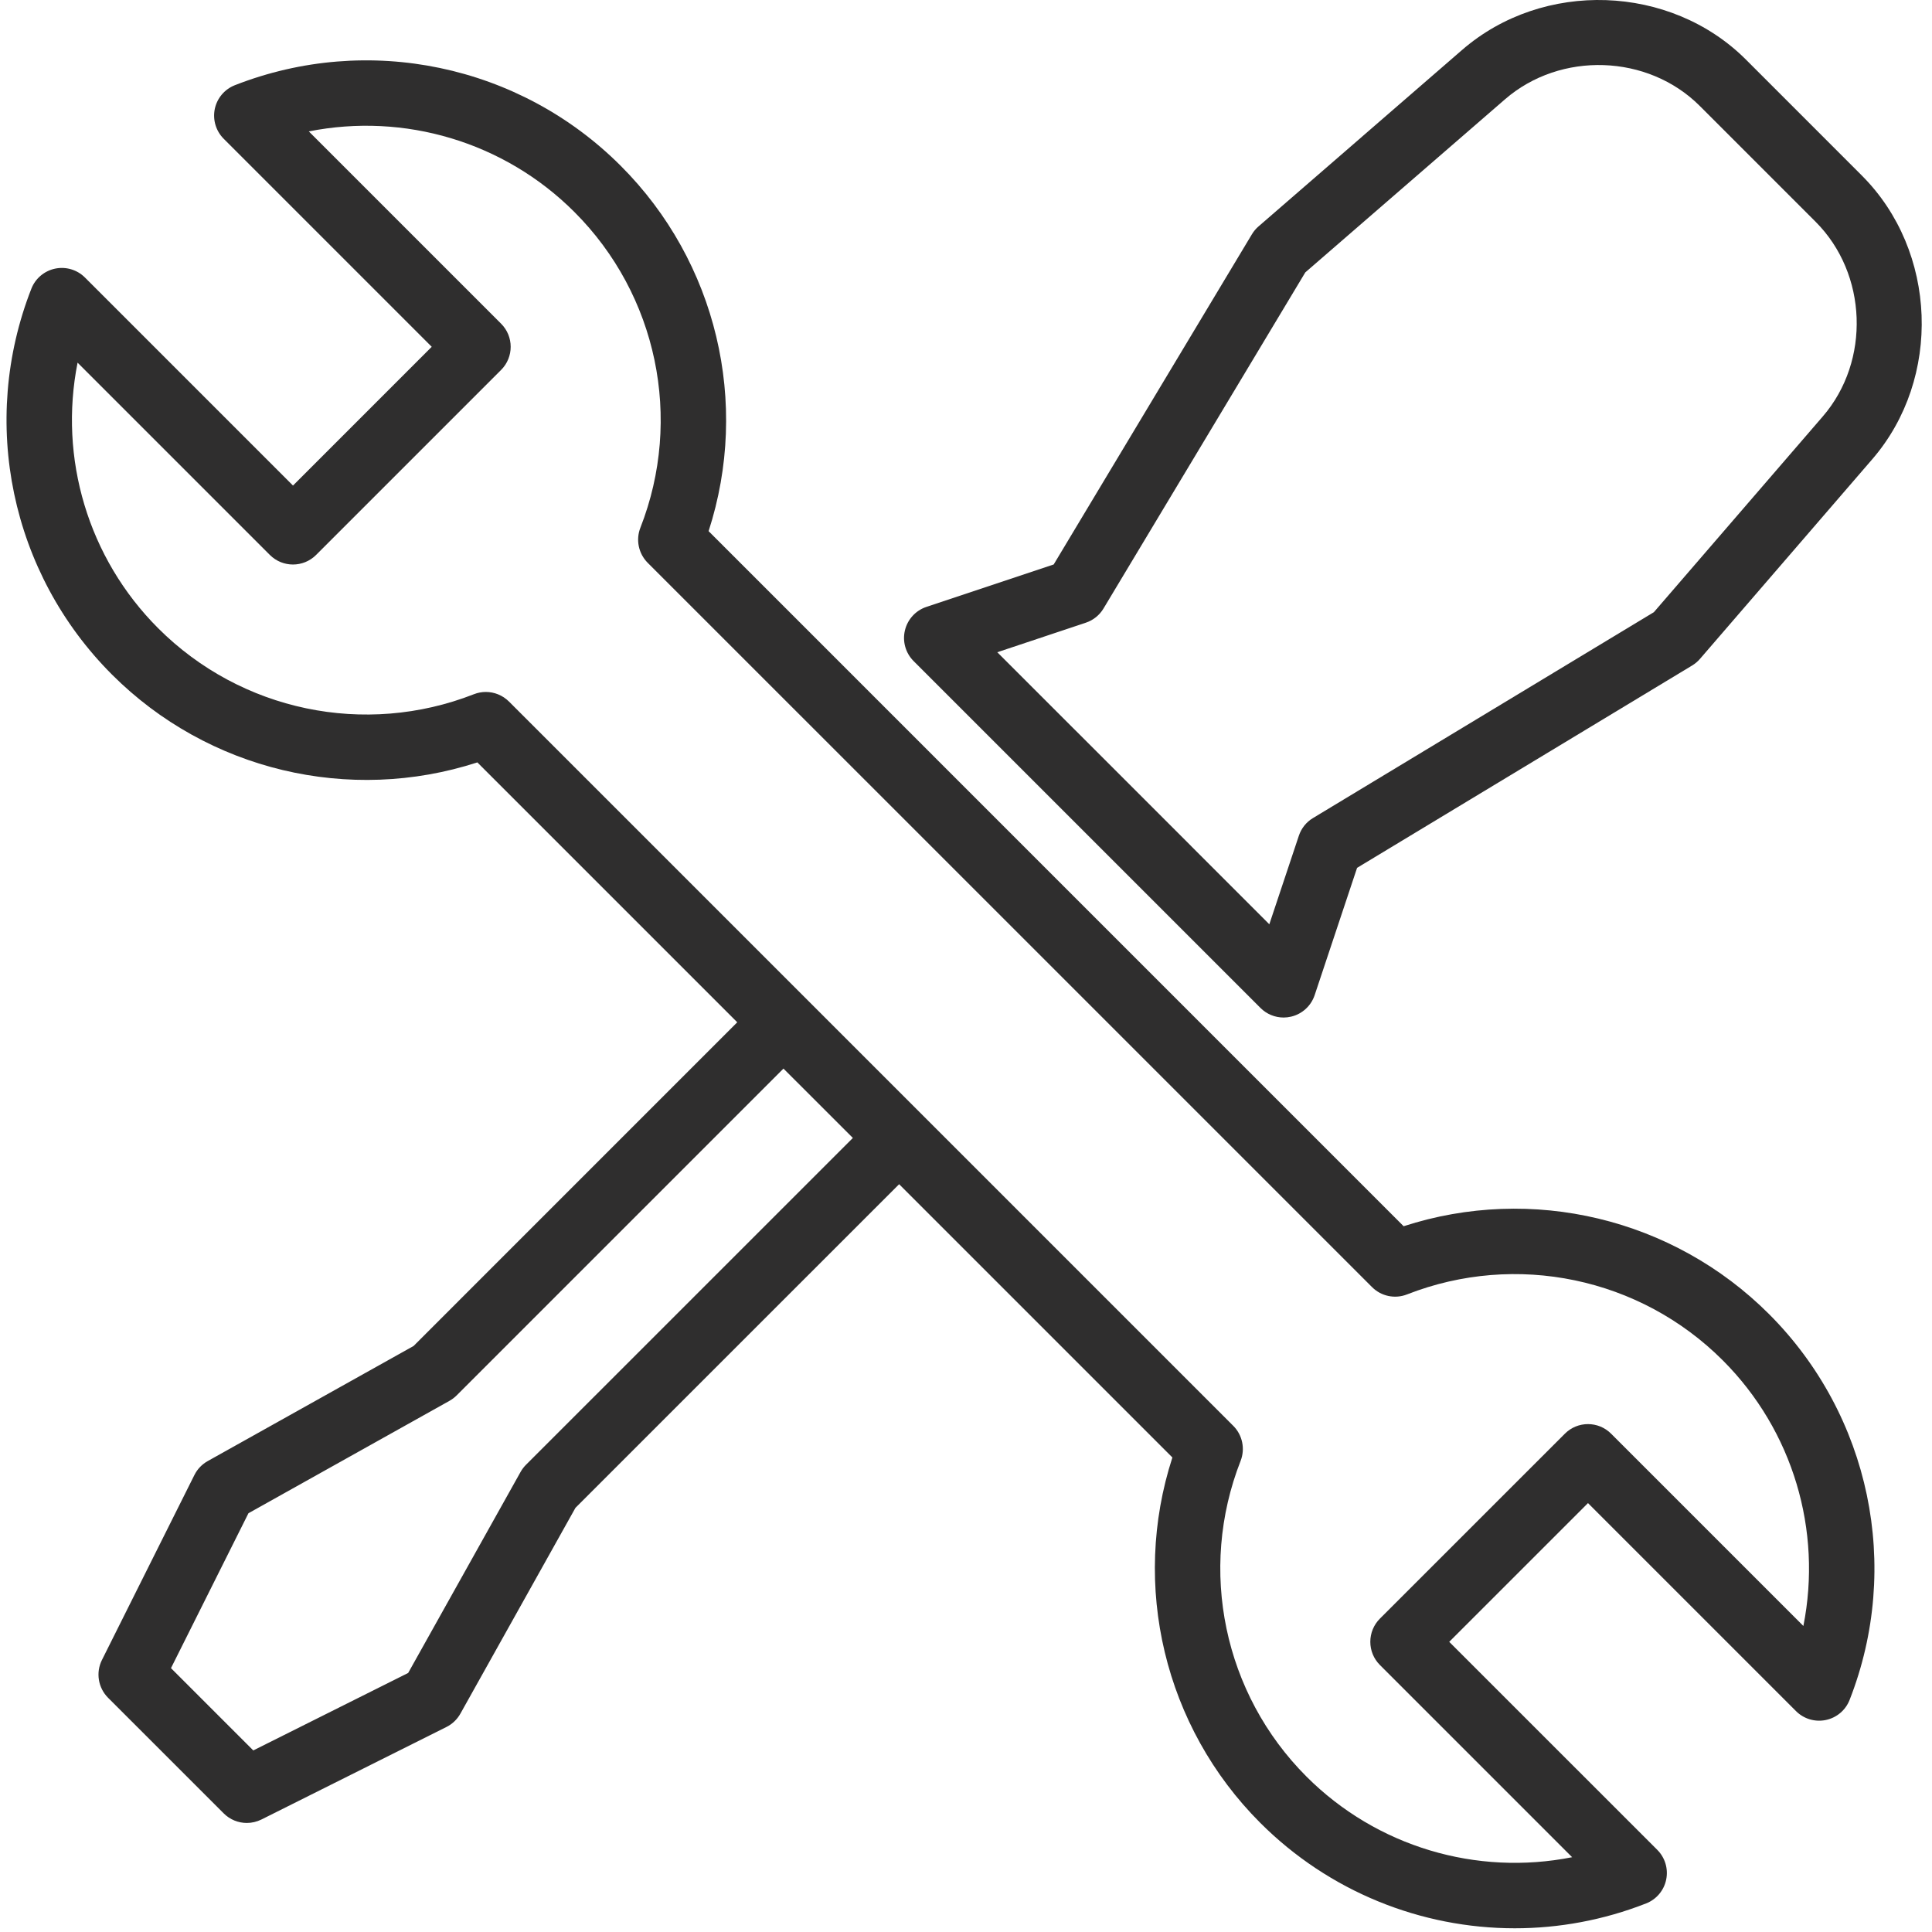 <svg width="52" height="52" viewBox="0 0 52 52" fill="none" xmlns="http://www.w3.org/2000/svg">
<g clip-path="url(#clip0)">
<path d="M50.112 4.725L46.994 1.606C44.96 -0.428 41.533 -0.546 39.354 1.343L33.873 6.094C33.803 6.154 33.743 6.226 33.695 6.306L28.36 15.193L24.934 16.335C24.645 16.431 24.426 16.671 24.356 16.968C24.285 17.265 24.374 17.577 24.59 17.793L33.926 27.129C34.093 27.296 34.318 27.387 34.549 27.387C34.616 27.387 34.684 27.379 34.751 27.363C35.048 27.293 35.287 27.074 35.384 26.785L36.526 23.358L45.544 17.912C45.623 17.864 45.695 17.804 45.755 17.734L50.394 12.358C52.272 10.182 52.145 6.758 50.112 4.725ZM49.061 11.208L44.514 16.477L35.339 22.018C35.159 22.126 35.025 22.295 34.959 22.493L34.164 24.877L32.06 22.773C32.06 22.772 32.059 22.772 32.059 22.771L28.947 19.659C28.947 19.659 28.946 19.659 28.946 19.659L26.842 17.555L29.225 16.76C29.424 16.694 29.593 16.558 29.701 16.378L35.132 7.332L40.507 2.673C42.003 1.376 44.354 1.456 45.749 2.851L48.868 5.97C50.263 7.365 50.35 9.715 49.061 11.208Z" fill="#2F2E2E"/>
<path d="M47.614 35.369C45.029 32.785 41.225 31.886 37.779 33.004L19.072 14.296C20.189 10.85 19.291 7.046 16.706 4.462C13.984 1.739 9.908 0.888 6.322 2.293C6.045 2.401 5.842 2.642 5.781 2.932C5.721 3.223 5.811 3.525 6.021 3.735L11.62 9.334L7.886 13.069L2.286 7.469C2.076 7.259 1.775 7.17 1.484 7.23C1.193 7.291 0.952 7.494 0.844 7.771C-0.561 11.356 0.29 15.432 3.013 18.155C5.597 20.739 9.401 21.638 12.848 20.52L19.843 27.515L11.132 36.227L5.591 39.325C5.437 39.411 5.312 39.541 5.233 39.699L2.744 44.678C2.574 45.017 2.641 45.427 2.908 45.695L6.021 48.807C6.189 48.976 6.415 49.065 6.643 49.065C6.777 49.065 6.912 49.034 7.037 48.972L12.016 46.482C12.174 46.403 12.305 46.278 12.391 46.124L15.488 40.584L24.2 31.873L31.555 39.228C30.438 42.674 31.336 46.478 33.92 49.062C35.772 50.914 38.248 51.9 40.771 51.9C41.959 51.9 43.157 51.681 44.305 51.231C44.581 51.123 44.785 50.883 44.845 50.592C44.906 50.301 44.816 49.999 44.606 49.789L39.006 44.19L42.741 40.456L48.34 46.055C48.55 46.265 48.852 46.355 49.143 46.294C49.434 46.233 49.674 46.03 49.782 45.754C51.188 42.168 50.336 38.092 47.614 35.369ZM14.157 39.425C14.1 39.482 14.051 39.547 14.011 39.618L10.986 45.028L6.817 47.113L4.602 44.898L6.687 40.729L12.097 37.704C12.168 37.664 12.233 37.615 12.29 37.558L21.087 28.761L22.955 30.628L14.157 39.425ZM48.538 43.763L43.363 38.588C43.02 38.244 42.462 38.244 42.119 38.588L37.139 43.567C36.974 43.733 36.882 43.956 36.882 44.19C36.882 44.423 36.974 44.647 37.139 44.812L42.314 49.987C39.748 50.497 37.057 49.71 35.165 47.818C32.938 45.59 32.241 42.255 33.391 39.32C33.518 38.995 33.441 38.624 33.194 38.377L13.699 18.882C13.53 18.714 13.305 18.624 13.076 18.624C12.968 18.624 12.859 18.644 12.755 18.685C9.821 19.835 6.486 19.138 4.258 16.91C2.366 15.018 1.578 12.327 2.088 9.761L7.263 14.936C7.607 15.28 8.164 15.28 8.508 14.936L13.487 9.957C13.831 9.613 13.831 9.056 13.487 8.712L8.312 3.537C10.878 3.026 13.569 3.814 15.461 5.707C17.689 7.934 18.386 11.27 17.236 14.204C17.108 14.53 17.186 14.9 17.433 15.148L36.928 34.642C37.175 34.89 37.546 34.967 37.871 34.839C40.806 33.69 44.141 34.386 46.369 36.614C48.261 38.506 49.048 41.197 48.538 43.763Z" fill="#2F2E2E"/>
</g>
<defs>
<clipPath id="clip0">
<rect width="51.899" height="51.899" fill="white"/>
</clipPath>
</defs>
</svg>
